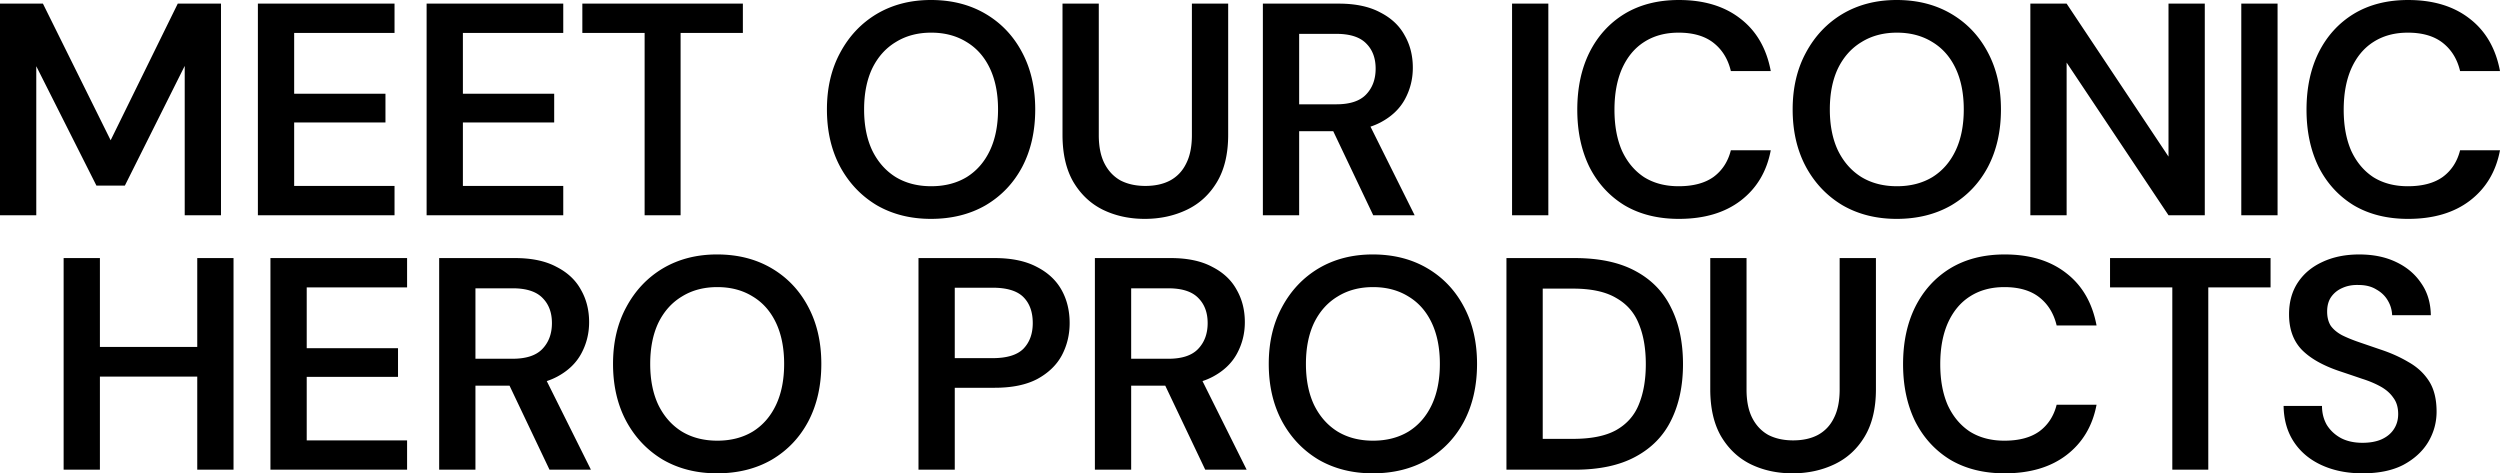 <svg xmlns="http://www.w3.org/2000/svg" viewBox="0 0 992.349 187.88"><path d="M348.042 81.48c6.24 3.6 13.4 5.4 21.48 5.4 8.24 0 15.48-1.8 21.72-5.4 6.24-3.68 11.08-8.76 14.52-15.24 3.44-6.56 5.16-14.16 5.16-22.8 0-8.56-1.72-16.08-5.16-22.56-3.44-6.56-8.28-11.68-14.52-15.36-6.24-3.68-13.48-5.52-21.72-5.52-8.08 0-15.24 1.84-21.48 5.52-6.16 3.68-11 8.8-14.52 15.36-3.52 6.48-5.28 14-5.28 22.56 0 8.64 1.76 16.24 5.28 22.8 3.52 6.48 8.36 11.56 14.52 15.24Zm35.64-11.16c-4 2.4-8.68 3.6-14.04 3.6-5.36 0-10.04-1.2-14.04-3.6-4-2.48-7.12-6-9.36-10.56-2.16-4.56-3.24-10-3.24-16.32s1.08-11.76 3.24-16.32c2.24-4.56 5.36-8.04 9.36-10.44 4-2.48 8.68-3.72 14.04-3.72 5.36 0 10.04 1.24 14.04 3.72 4 2.4 7.08 5.88 9.24 10.44s3.24 10 3.24 16.32-1.08 11.76-3.24 16.32c-2.16 4.56-5.24 8.08-9.24 10.56ZM0 85.44v-84h17.04l26.88 54.24L70.56 1.44h17.16v84h-14.4V26.16L49.56 73.68H38.28L14.4 26.28v59.16H0Zm102.365 0v-84h54.24v11.64h-39.84V37.2h36.24v11.4h-36.24v25.2h39.84v11.64h-54.24Zm66.975-84v84h54.24V73.8h-39.84V48.6h36.24V37.2h-36.24V13.08h39.84V1.44h-54.24Zm86.535 84V13.08h-24.72V1.44h63.72v11.64h-24.72v72.36h-14.28Zm198.517 1.44c-6.08 0-11.6-1.2-16.56-3.6-4.88-2.4-8.8-6.08-11.76-11.04-2.88-4.96-4.32-11.2-4.32-18.72V1.44h14.4v52.2c0 4.56.76 8.32 2.28 11.28 1.52 2.96 3.64 5.2 6.36 6.72 2.8 1.44 6.08 2.16 9.84 2.16 3.84 0 7.12-.72 9.84-2.16 2.8-1.52 4.92-3.76 6.36-6.72 1.52-2.96 2.28-6.72 2.28-11.28V1.44h14.4v52.08c0 7.52-1.48 13.76-4.44 18.72-2.96 4.96-6.96 8.64-12 11.04-5.04 2.4-10.6 3.6-16.68 3.6Zm77.014-85.44h-30.12v84h14.4V52.08h13.529l15.871 33.36h16.44l-17.529-35.171a25.705 25.705 0 0 0 3.969-1.669c4.4-2.32 7.64-5.4 9.72-9.24 2.08-3.84 3.12-8 3.12-12.48 0-4.8-1.08-9.08-3.24-12.84-2.08-3.84-5.32-6.88-9.72-9.12-4.32-2.32-9.8-3.48-16.44-3.48Zm-.96 39.96h-14.76V13.44h14.76c5.44 0 9.4 1.28 11.88 3.84 2.48 2.48 3.72 5.8 3.72 9.96 0 4.24-1.28 7.68-3.84 10.32-2.48 2.56-6.4 3.84-11.76 3.84Zm69.751-39.96h14.4v84h-14.4v-84Zm44.609 80.04c6.08 3.6 13.28 5.4 21.6 5.4 10 0 18.16-2.4 24.48-7.2 6.4-4.88 10.4-11.56 12-20.04h-15.84c-1.12 4.48-3.4 8-6.84 10.56-3.44 2.48-8.08 3.72-13.92 3.72-5.28 0-9.84-1.2-13.68-3.6-3.76-2.48-6.68-5.96-8.76-10.44-2-4.56-3-10-3-16.32s1-11.76 3-16.32c2.08-4.64 5-8.16 8.76-10.56 3.84-2.48 8.4-3.72 13.68-3.72 5.84 0 10.48 1.36 13.92 4.08 3.44 2.72 5.72 6.44 6.84 11.16h15.84c-1.68-8.96-5.68-15.88-12-20.76-6.32-4.96-14.48-7.44-24.48-7.44-8.32 0-15.52 1.84-21.6 5.52-6 3.68-10.64 8.8-13.92 15.36-3.2 6.48-4.8 14.04-4.8 22.68 0 8.56 1.6 16.12 4.8 22.68 3.28 6.48 7.92 11.56 13.92 15.24Zm108.05 5.4c-8.08 0-15.24-1.8-21.48-5.4-6.16-3.68-11-8.76-14.52-15.24-3.52-6.56-5.28-14.16-5.28-22.8 0-8.56 1.76-16.08 5.28-22.56 3.52-6.56 8.36-11.68 14.52-15.36 6.24-3.68 13.4-5.52 21.48-5.52 8.24 0 15.48 1.84 21.72 5.52 6.243 3.68 11.083 8.8 14.523 15.36 3.44 6.48 5.16 14 5.16 22.56 0 8.64-1.72 16.24-5.16 22.8-3.44 6.48-8.28 11.56-14.523 15.24-6.24 3.6-13.48 5.4-21.72 5.4Zm.12-12.96c5.36 0 10.04-1.2 14.04-3.6 4-2.48 7.08-6 9.243-10.56 2.16-4.56 3.24-10 3.24-16.32s-1.08-11.76-3.24-16.32c-2.163-4.56-5.243-8.04-9.243-10.44-4-2.48-8.68-3.72-14.04-3.72-5.36 0-10.04 1.24-14.04 3.72-4 2.4-7.12 5.88-9.36 10.44-2.16 4.56-3.24 10-3.24 16.32s1.08 11.76 3.24 16.32c2.24 4.56 5.36 8.08 9.36 10.56 4 2.4 8.68 3.6 14.04 3.6Zm67.353-72.48h-14.4v84h14.4v-60.6l40.44 60.6h14.4v-84h-14.4v60.72l-40.44-60.72Zm69.33 0h14.4v84h-14.4v-84Zm44.61 80.04c6.08 3.6 13.28 5.4 21.6 5.4 10 0 18.16-2.4 24.48-7.2 6.4-4.88 10.4-11.56 12-20.04h-15.84c-1.12 4.48-3.4 8-6.84 10.56-3.44 2.48-8.08 3.72-13.92 3.72-5.28 0-9.84-1.2-13.68-3.6-3.76-2.48-6.68-5.96-8.76-10.44-2-4.56-3-10-3-16.32s1-11.76 3-16.32c2.08-4.64 5-8.16 8.76-10.56 3.84-2.48 8.4-3.72 13.68-3.72 5.84 0 10.48 1.36 13.92 4.08 3.44 2.72 5.72 6.44 6.84 11.16h15.84c-1.68-8.96-5.68-15.88-12-20.76-6.32-4.96-14.48-7.44-24.48-7.44-8.32 0-15.52 1.84-21.6 5.52-6 3.68-10.64 8.8-13.92 15.36-3.2 6.48-4.8 14.04-4.8 22.68 0 8.56 1.6 16.12 4.8 22.68 3.28 6.48 7.92 11.56 13.92 15.24ZM78.296 186.44v-36.96h-38.64v36.96h-14.4v-84h14.4v35.28h38.64v-35.28h14.4v84h-14.4Zm29.052-84v84h54.24V174.8h-39.84v-25.2h36.24v-11.4h-36.24v-24.12h39.84v-11.64h-54.24Zm66.975 84v-84h30.12c6.64 0 12.12 1.16 16.44 3.48 4.4 2.24 7.64 5.28 9.72 9.12 2.16 3.76 3.24 8.04 3.24 12.84 0 4.48-1.04 8.64-3.12 12.48s-5.32 6.92-9.72 9.24a25.693 25.693 0 0 1-3.968 1.669l17.528 35.171h-16.44l-15.87-33.36h-13.53v33.36h-14.4Zm14.4-44.04h14.76c5.36 0 9.28-1.28 11.76-3.84 2.56-2.64 3.84-6.08 3.84-10.32 0-4.16-1.24-7.48-3.72-9.96-2.48-2.56-6.44-3.84-11.88-3.84h-14.76v27.96Zm74.414 40.08c6.24 3.6 13.4 5.4 21.48 5.4 8.24 0 15.48-1.8 21.72-5.4 6.24-3.68 11.08-8.76 14.52-15.24 3.44-6.56 5.16-14.16 5.16-22.8 0-8.56-1.72-16.08-5.16-22.56-3.44-6.56-8.28-11.68-14.52-15.36-6.24-3.68-13.48-5.52-21.72-5.52-8.08 0-15.24 1.84-21.48 5.52-6.16 3.68-11 8.8-14.52 15.36-3.52 6.48-5.28 14-5.28 22.56 0 8.64 1.76 16.24 5.28 22.8 3.52 6.48 8.36 11.56 14.52 15.24Zm35.64-11.16c-4 2.4-8.68 3.6-14.04 3.6-5.36 0-10.04-1.2-14.04-3.6-4-2.48-7.12-6-9.36-10.56-2.16-4.56-3.24-10-3.24-16.32s1.08-11.76 3.24-16.32c2.24-4.56 5.36-8.04 9.36-10.44 4-2.48 8.68-3.72 14.04-3.72 5.36 0 10.04 1.24 14.04 3.72 4 2.4 7.08 5.88 9.24 10.44s3.24 10 3.24 16.32-1.08 11.76-3.24 16.32c-2.16 4.56-5.24 8.08-9.24 10.56Zm65.807-68.88h30.24c6.72 0 12.28 1.16 16.68 3.48 4.4 2.24 7.68 5.28 9.84 9.12 2.16 3.84 3.24 8.24 3.24 13.2 0 4.64-1.04 8.92-3.12 12.84-2.08 3.84-5.32 6.96-9.72 9.36-4.4 2.32-10.04 3.48-16.92 3.48h-15.84v32.52h-14.4v-84Zm14.4 39.72h15c5.68 0 9.76-1.24 12.24-3.72 2.48-2.56 3.72-5.96 3.72-10.2 0-4.4-1.24-7.84-3.72-10.32-2.48-2.48-6.56-3.72-12.24-3.72h-15v27.96Zm85.742-39.72h-30.12v84h14.4v-33.36h13.53l15.87 33.36h16.44l-17.528-35.171a25.693 25.693 0 0 0 3.968-1.669c4.4-2.32 7.64-5.4 9.72-9.24 2.08-3.84 3.12-8 3.12-12.48 0-4.8-1.08-9.08-3.24-12.84-2.08-3.84-5.32-6.88-9.72-9.12-4.32-2.32-9.8-3.48-16.44-3.48Zm-.96 39.96h-14.76v-27.96h14.76c5.44 0 9.4 1.28 11.88 3.84 2.48 2.48 3.72 5.8 3.72 9.96 0 4.24-1.28 7.68-3.84 10.32-2.48 2.56-6.4 3.84-11.76 3.84Zm81.134 45.48c-8.08 0-15.24-1.8-21.48-5.4-6.16-3.68-11-8.76-14.52-15.24-3.52-6.56-5.28-14.16-5.28-22.8 0-8.56 1.76-16.08 5.28-22.56 3.52-6.56 8.36-11.68 14.52-15.36 6.24-3.68 13.4-5.52 21.48-5.52 8.24 0 15.48 1.84 21.72 5.52 6.24 3.68 11.08 8.8 14.52 15.36 3.44 6.48 5.16 14 5.16 22.56 0 8.64-1.72 16.24-5.16 22.8-3.44 6.48-8.28 11.56-14.52 15.24-6.24 3.6-13.48 5.4-21.72 5.4Zm.12-12.96c5.36 0 10.04-1.2 14.04-3.6 4-2.48 7.08-6 9.24-10.56 2.16-4.56 3.24-10 3.24-16.32s-1.08-11.76-3.24-16.32c-2.16-4.56-5.24-8.04-9.24-10.44-4-2.48-8.68-3.72-14.04-3.72-5.36 0-10.04 1.24-14.04 3.72-4 2.4-7.12 5.88-9.36 10.44-2.16 4.56-3.24 10-3.24 16.32s1.08 11.76 3.24 16.32c2.24 4.56 5.36 8.08 9.36 10.56 4 2.4 8.68 3.6 14.04 3.6Zm80.07-72.48h-27.12v84h27.12c9.76 0 17.8-1.72 24.12-5.16 6.4-3.44 11.12-8.28 14.16-14.52 3.12-6.32 4.68-13.72 4.68-22.2 0-8.64-1.56-16.08-4.68-22.32-3.04-6.32-7.76-11.2-14.16-14.64-6.32-3.44-14.36-5.16-24.12-5.16Zm-.72 71.76h-12v-59.64h12c7.28 0 13 1.24 17.16 3.72 4.24 2.4 7.24 5.84 9 10.32 1.84 4.4 2.76 9.72 2.76 15.96 0 6.16-.92 11.48-2.76 15.96-1.76 4.4-4.76 7.8-9 10.2-4.16 2.32-9.88 3.48-17.16 3.48Zm87.141 13.68c-6.08 0-11.6-1.2-16.56-3.6-4.88-2.4-8.8-6.08-11.76-11.04-2.88-4.96-4.32-11.2-4.32-18.72v-52.08h14.4v52.2c0 4.56.76 8.32 2.28 11.28 1.52 2.96 3.64 5.2 6.36 6.72 2.8 1.44 6.08 2.16 9.84 2.16 3.84 0 7.12-.72 9.84-2.16 2.8-1.52 4.92-3.76 6.36-6.72 1.52-2.96 2.28-6.72 2.28-11.28v-52.2h14.4v52.08c0 7.52-1.48 13.76-4.44 18.72-2.96 4.96-6.96 8.64-12 11.04-5.04 2.4-10.6 3.6-16.68 3.6Zm62.613-5.4c6.085 3.6 13.285 5.4 21.605 5.4 10 0 18.16-2.4 24.48-7.2 6.4-4.88 10.4-11.56 12-20.04h-15.84c-1.12 4.48-3.4 8-6.84 10.56-3.44 2.48-8.08 3.72-13.92 3.72-5.28 0-9.84-1.2-13.68-3.6-3.76-2.48-6.68-5.96-8.764-10.44-2-4.56-3-10-3-16.32s1-11.76 3-16.32c2.084-4.64 5.004-8.16 8.764-10.56 3.84-2.48 8.4-3.72 13.68-3.72 5.84 0 10.48 1.36 13.92 4.08 3.44 2.72 5.72 6.44 6.84 11.16h15.84c-1.68-8.96-5.68-15.88-12-20.76-6.32-4.96-14.48-7.44-24.48-7.44-8.32 0-15.52 1.84-21.605 5.52-6 3.68-10.639 8.8-13.92 15.36-3.2 6.48-4.799 14.04-4.799 22.68 0 8.56 1.599 16.12 4.799 22.68 3.281 6.48 7.92 11.56 13.92 15.24Zm88.155 3.96v-72.36h-24.72v-11.64h63.72v11.64h-24.72v72.36h-14.28Zm59.3-1.8c4.72 2.16 10.12 3.24 16.2 3.24 6.48 0 11.88-1.12 16.2-3.36 4.32-2.32 7.6-5.32 9.84-9 2.24-3.76 3.36-7.8 3.36-12.12 0-4.96-1-9-3-12.12-2-3.12-4.72-5.64-8.16-7.56-3.36-2-7.12-3.68-11.28-5.04-3.04-1.04-5.84-2-8.4-2.88-2.56-.88-4.8-1.8-6.72-2.76-1.92-1.04-3.4-2.28-4.44-3.72-.96-1.52-1.44-3.4-1.44-5.64 0-2.32.52-4.24 1.56-5.76 1.12-1.6 2.6-2.8 4.44-3.6 1.92-.88 4.08-1.28 6.48-1.2 2.8 0 5.16.6 7.08 1.8 2 1.12 3.52 2.6 4.56 4.44 1.04 1.76 1.6 3.68 1.68 5.76h15.36c-.08-4.96-1.36-9.2-3.84-12.72-2.4-3.6-5.72-6.4-9.96-8.4-4.16-2-9.04-3-14.64-3-5.52 0-10.4 1-14.64 3-4.16 1.92-7.4 4.64-9.72 8.16-2.32 3.52-3.48 7.72-3.48 12.6 0 5.84 1.68 10.52 5.04 14.04 3.36 3.44 8.36 6.28 15 8.52 3.12 1.04 6.08 2.04 8.88 3 2.8.88 5.28 1.92 7.44 3.12 2.16 1.2 3.84 2.68 5.04 4.44 1.28 1.68 1.92 3.84 1.92 6.48 0 2.32-.6 4.36-1.8 6.12-1.12 1.68-2.76 3-4.92 3.96-2.08.88-4.56 1.32-7.44 1.32-3.36 0-6.24-.64-8.64-1.92-2.32-1.28-4.16-3-5.52-5.16-1.28-2.24-1.92-4.76-1.92-7.56h-15.24c.08 5.52 1.44 10.28 4.08 14.28s6.32 7.08 11.04 9.24Z" fill="#000" fill-rule="evenodd"/></svg>